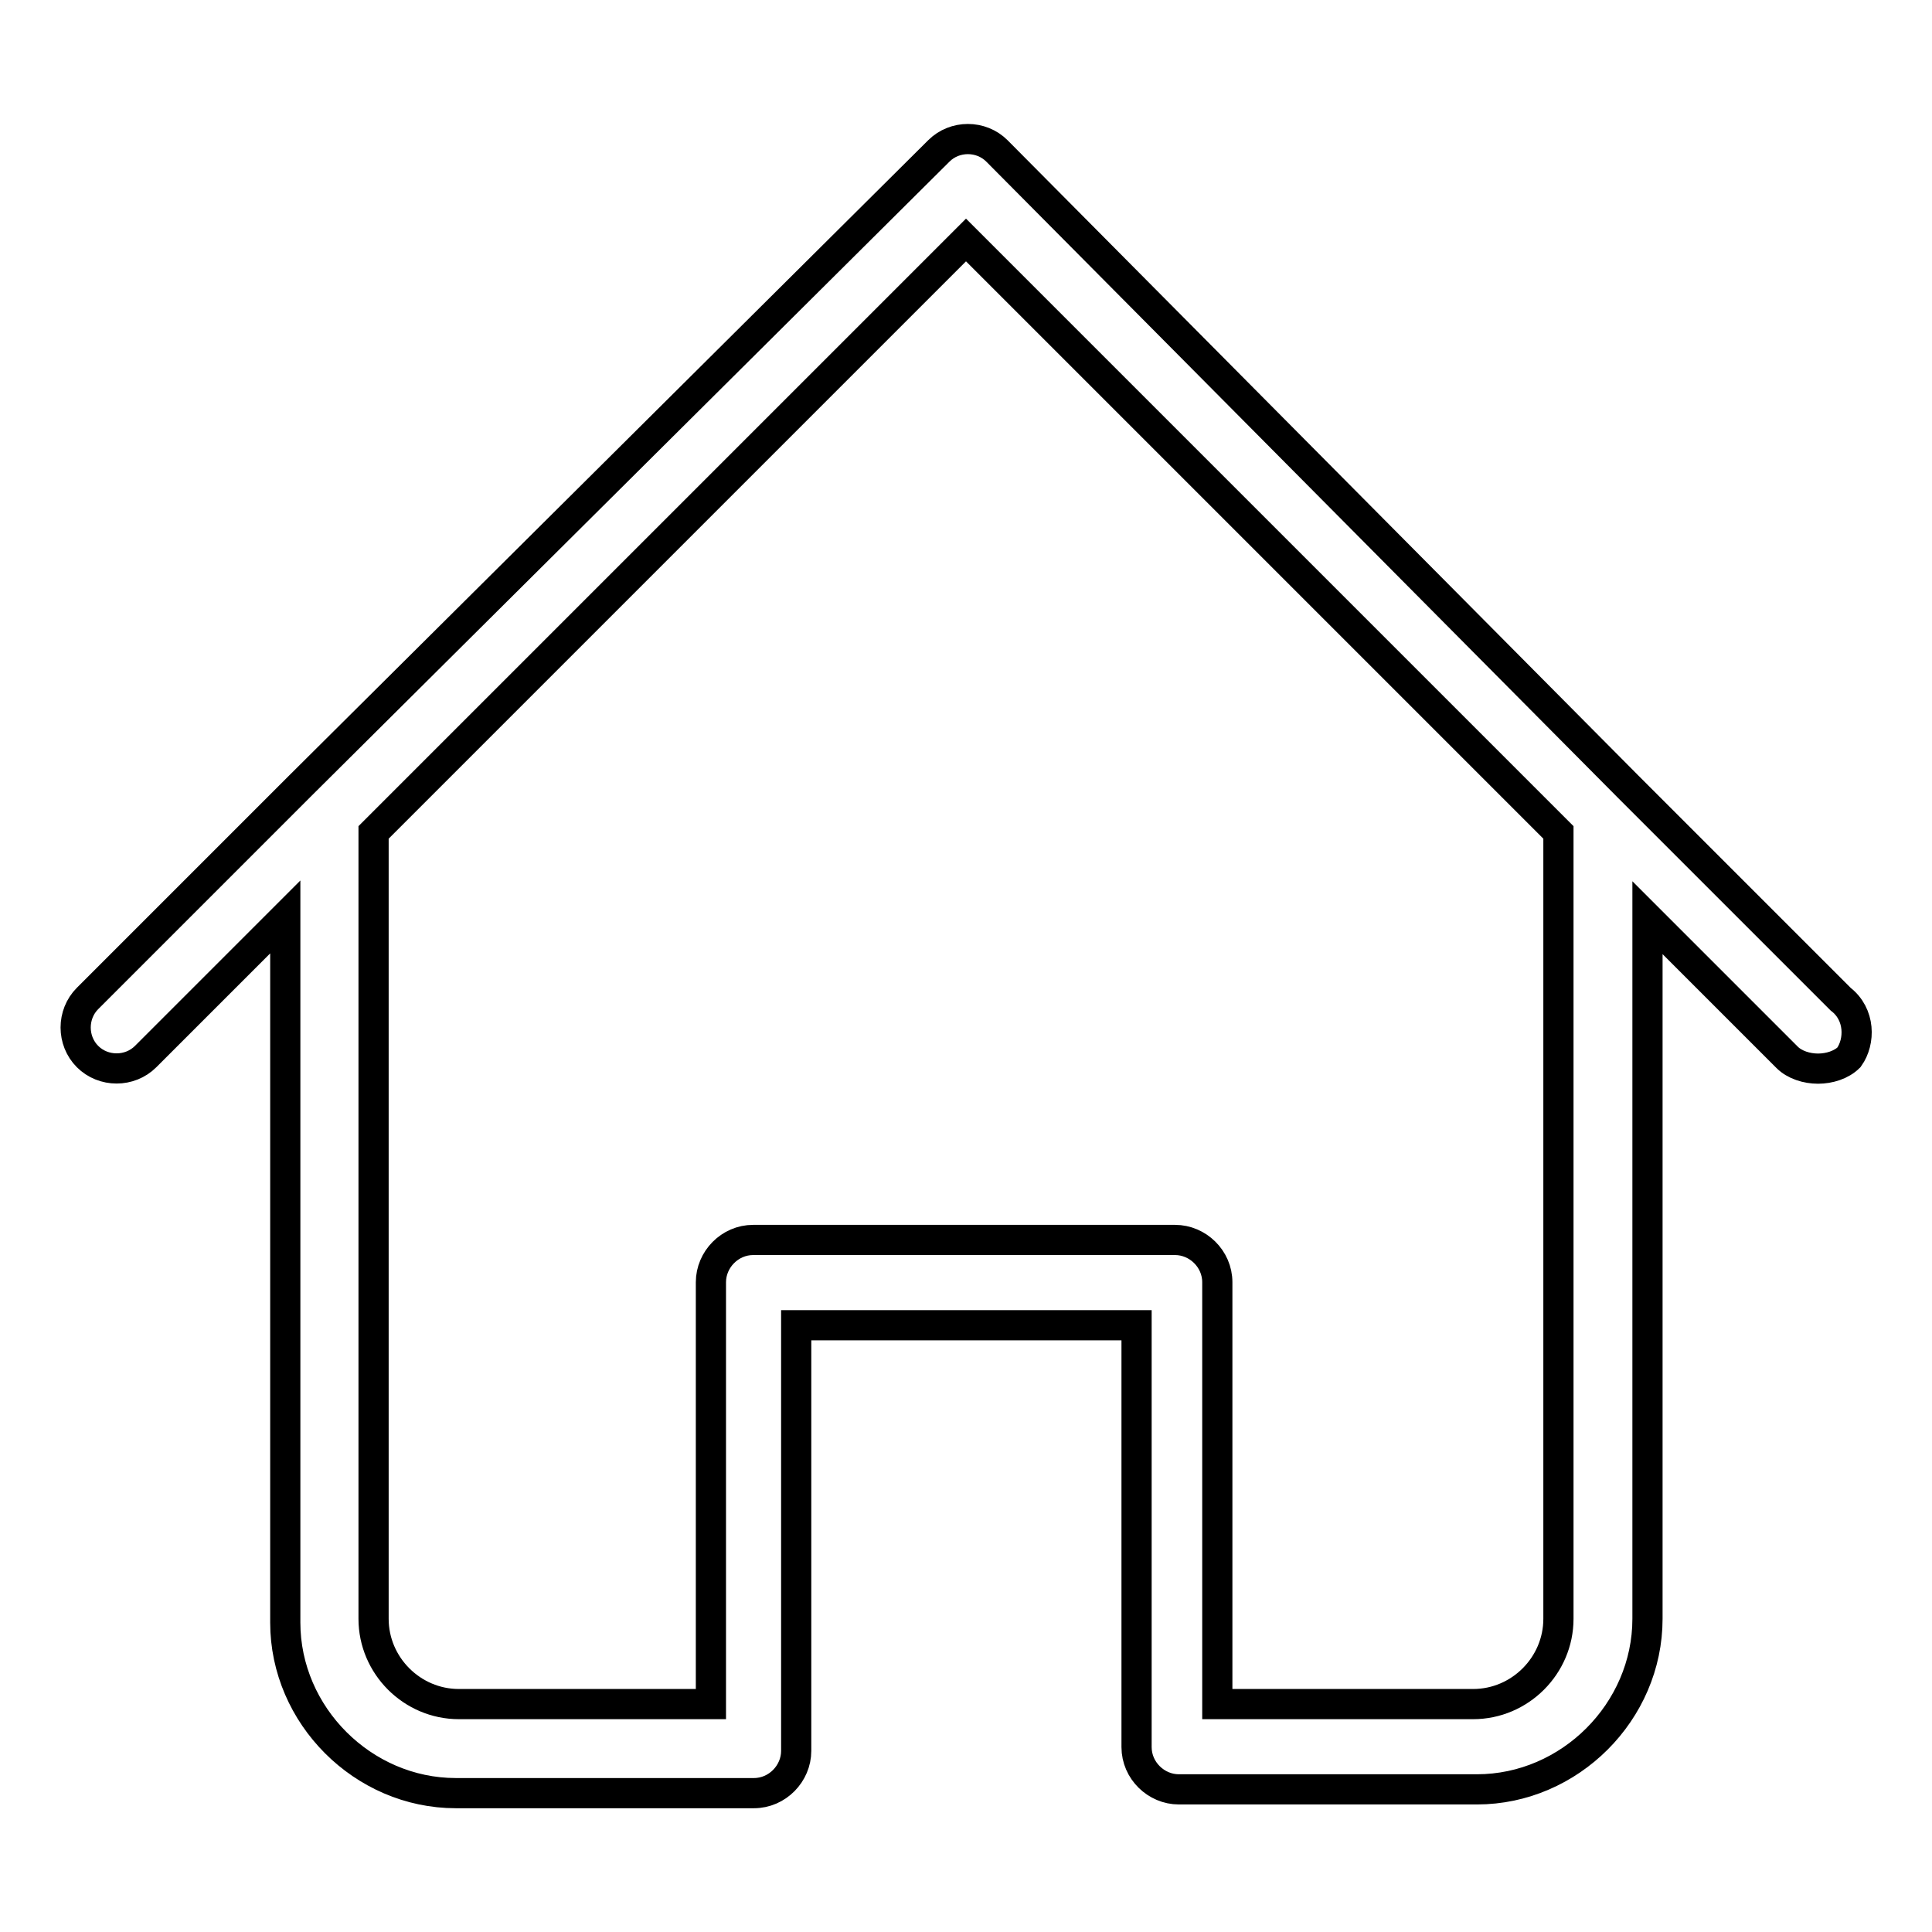 <?xml version="1.0" encoding="utf-8"?>
<!-- Svg Vector Icons : http://www.onlinewebfonts.com/icon -->
<!DOCTYPE svg PUBLIC "-//W3C//DTD SVG 1.1//EN" "http://www.w3.org/Graphics/SVG/1.1/DTD/svg11.dtd">
<svg version="1.1" xmlns="http://www.w3.org/2000/svg" xmlns:xlink="http://www.w3.org/1999/xlink" x="0px" y="0px" viewBox="0 0 256 256" enable-background="new 0 0 256 256" xml:space="preserve">
<g> <path stroke-width="4" fill-opacity="0" stroke="#000000"  d="M243.9,132.4l-28.2-28.2l0,0L132.1,20c-2.1-2.1-5.6-2.1-7.7,0l-84.6,84.1l0,0l-28.2,28.2 c-2.1,2.1-2.1,5.6,0,7.7s5.6,2.1,7.7,0l18.5-18.5V215c0,12.3,10.3,22.6,22.6,22.6h39.5c3.1,0,5.6-2.6,5.6-5.6v-56.4h45.1v55.9l0,0 l0,0c0,3.1,2.6,5.6,5.6,5.6h39.5c12.3,0,22.6-10.3,22.6-22.6v-92.9l18.5,18.5c1,1,2.6,1.5,4.1,1.5c1.5,0,3.1-0.5,4.1-1.5 C246.5,138,246.5,134.4,243.9,132.4z M206.5,152.9L206.5,152.9v61.6c0,6.2-5.1,11.3-11.3,11.3h-33.9v-55.9l0,0l0,0 c0-3.1-2.6-5.6-5.6-5.6H99.8c-3.1,0-5.6,2.6-5.6,5.6v55.9H60.8c-6.2,0-11.3-5.1-11.3-11.3V110.3L128,31.8l78.5,78.5V152.9z"/></g>
</svg>